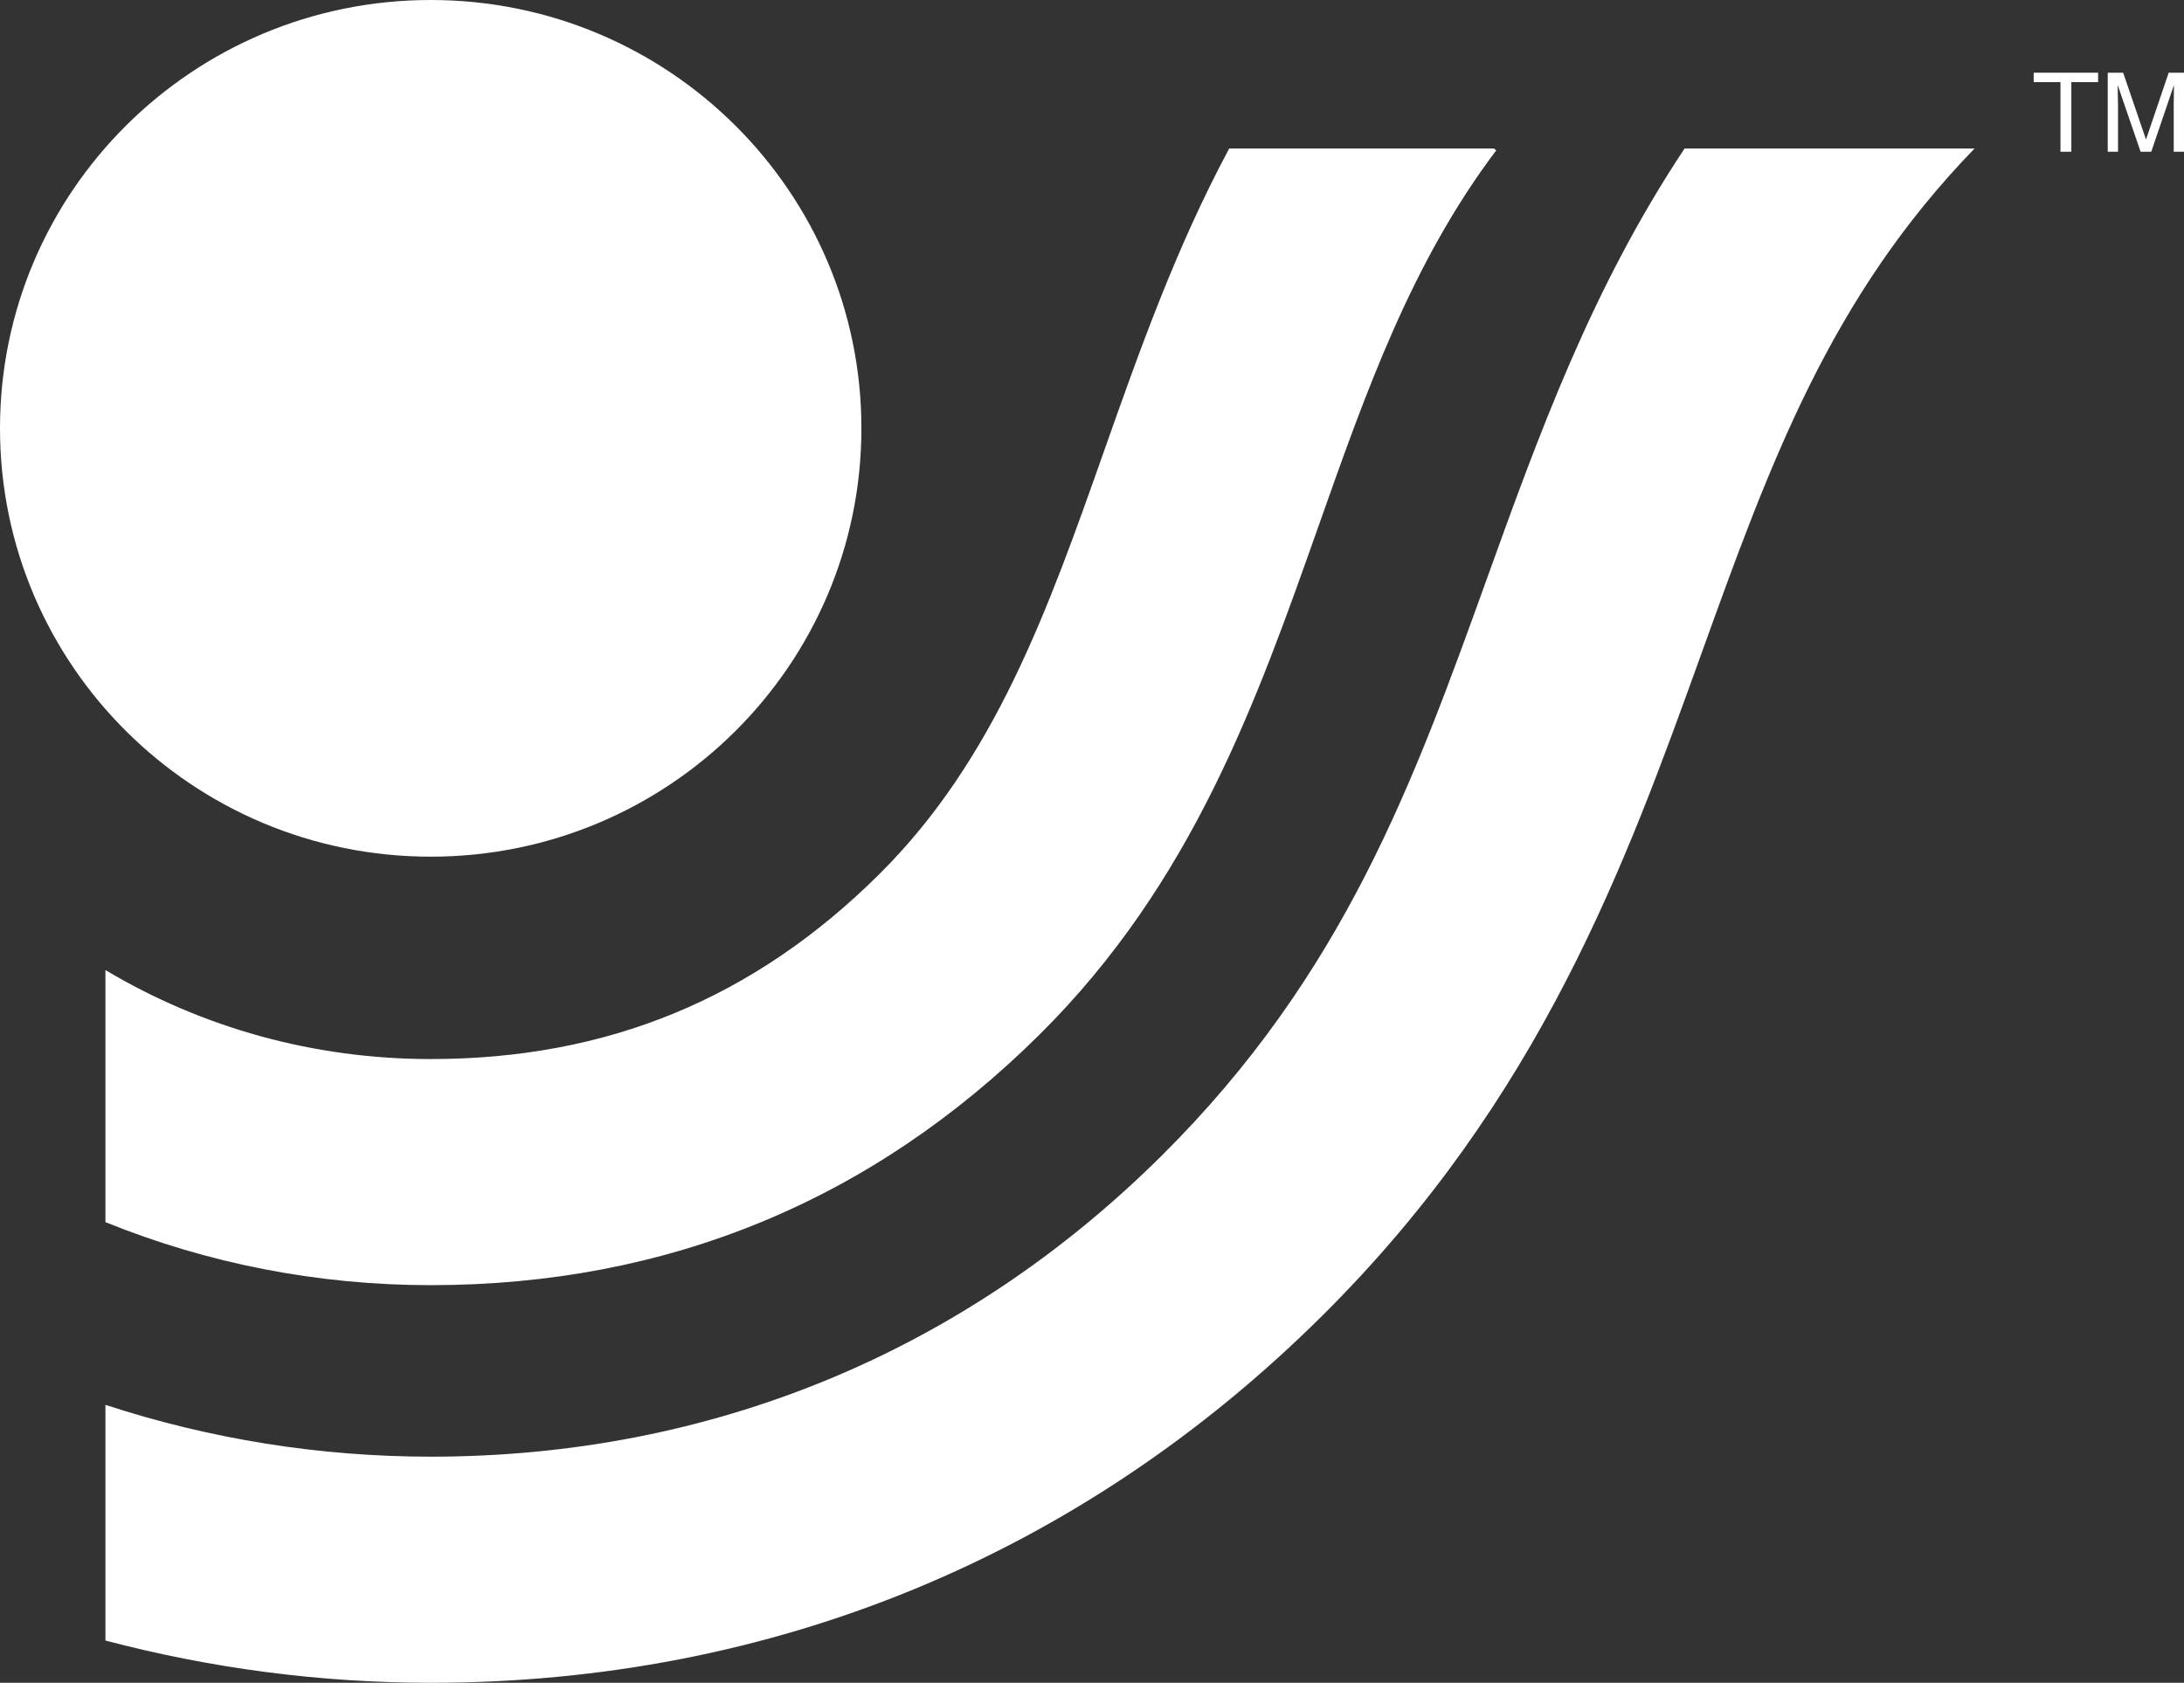 <?xml version="1.0" encoding="UTF-8"?> <svg xmlns="http://www.w3.org/2000/svg" width="157" height="121" viewBox="0 0 157 121" fill="none"><rect x="0" y="0" width="157" height="121" fill="#333333" stroke="none"/><g clip-path="url(#clip0_185_2059)"><path d="M30.962 61.599C48.061 61.599 61.923 47.81 61.923 30.8C61.923 13.79 48.061 0 30.962 0C13.862 0 0 13.79 0 30.8C0 47.81 13.862 61.599 30.962 61.599Z" fill="white"></path><path d="M150.826 5.228V5.905H148.901V10.911H148.12V5.905H146.195V5.228H150.826Z" fill="white"></path><path d="M151.518 5.228H152.626L154.269 10.032L155.899 5.228H157V10.911H156.261V7.557C156.261 7.441 156.264 7.249 156.269 6.981C156.275 6.713 156.277 6.425 156.277 6.118L154.646 10.911H153.88L152.234 6.118V6.292C152.234 6.432 152.237 6.644 152.245 6.929C152.253 7.213 152.257 7.423 152.257 7.557V10.911H151.518L151.518 5.228Z" fill="white"></path><path d="M79.355 32.465C75.337 43.839 71.542 54.581 63.204 62.863C54.2 71.805 43.654 76.151 30.962 76.151C22.595 76.151 14.573 73.924 7.579 69.752V87.877C14.905 90.846 22.812 92.409 30.962 92.409C47.964 92.409 62.697 86.339 74.751 74.369C85.726 63.468 90.326 50.448 94.774 37.855C98.223 28.09 101.481 18.868 107.561 10.809L107.387 10.678H88.363C84.513 17.861 81.904 25.247 79.355 32.465Z" fill="white"></path><path d="M121.099 10.678C114.413 20.735 110.619 31.256 106.908 41.556C101.629 56.209 96.643 70.05 83.509 83.098C69.256 97.258 51.085 104.742 30.962 104.742C22.975 104.742 15.069 103.469 7.579 101.016V117.962C15.166 119.963 23.034 121 30.962 121C55.51 121 77.674 111.872 95.058 94.601C110.789 78.972 116.901 62.008 122.293 47.041C127.203 33.412 131.527 21.412 141.946 10.678H121.099Z" fill="white"></path></g><defs><clipPath id="clip0_185_2059"><rect width="157" height="121" fill="white"></rect></clipPath></defs></svg> 